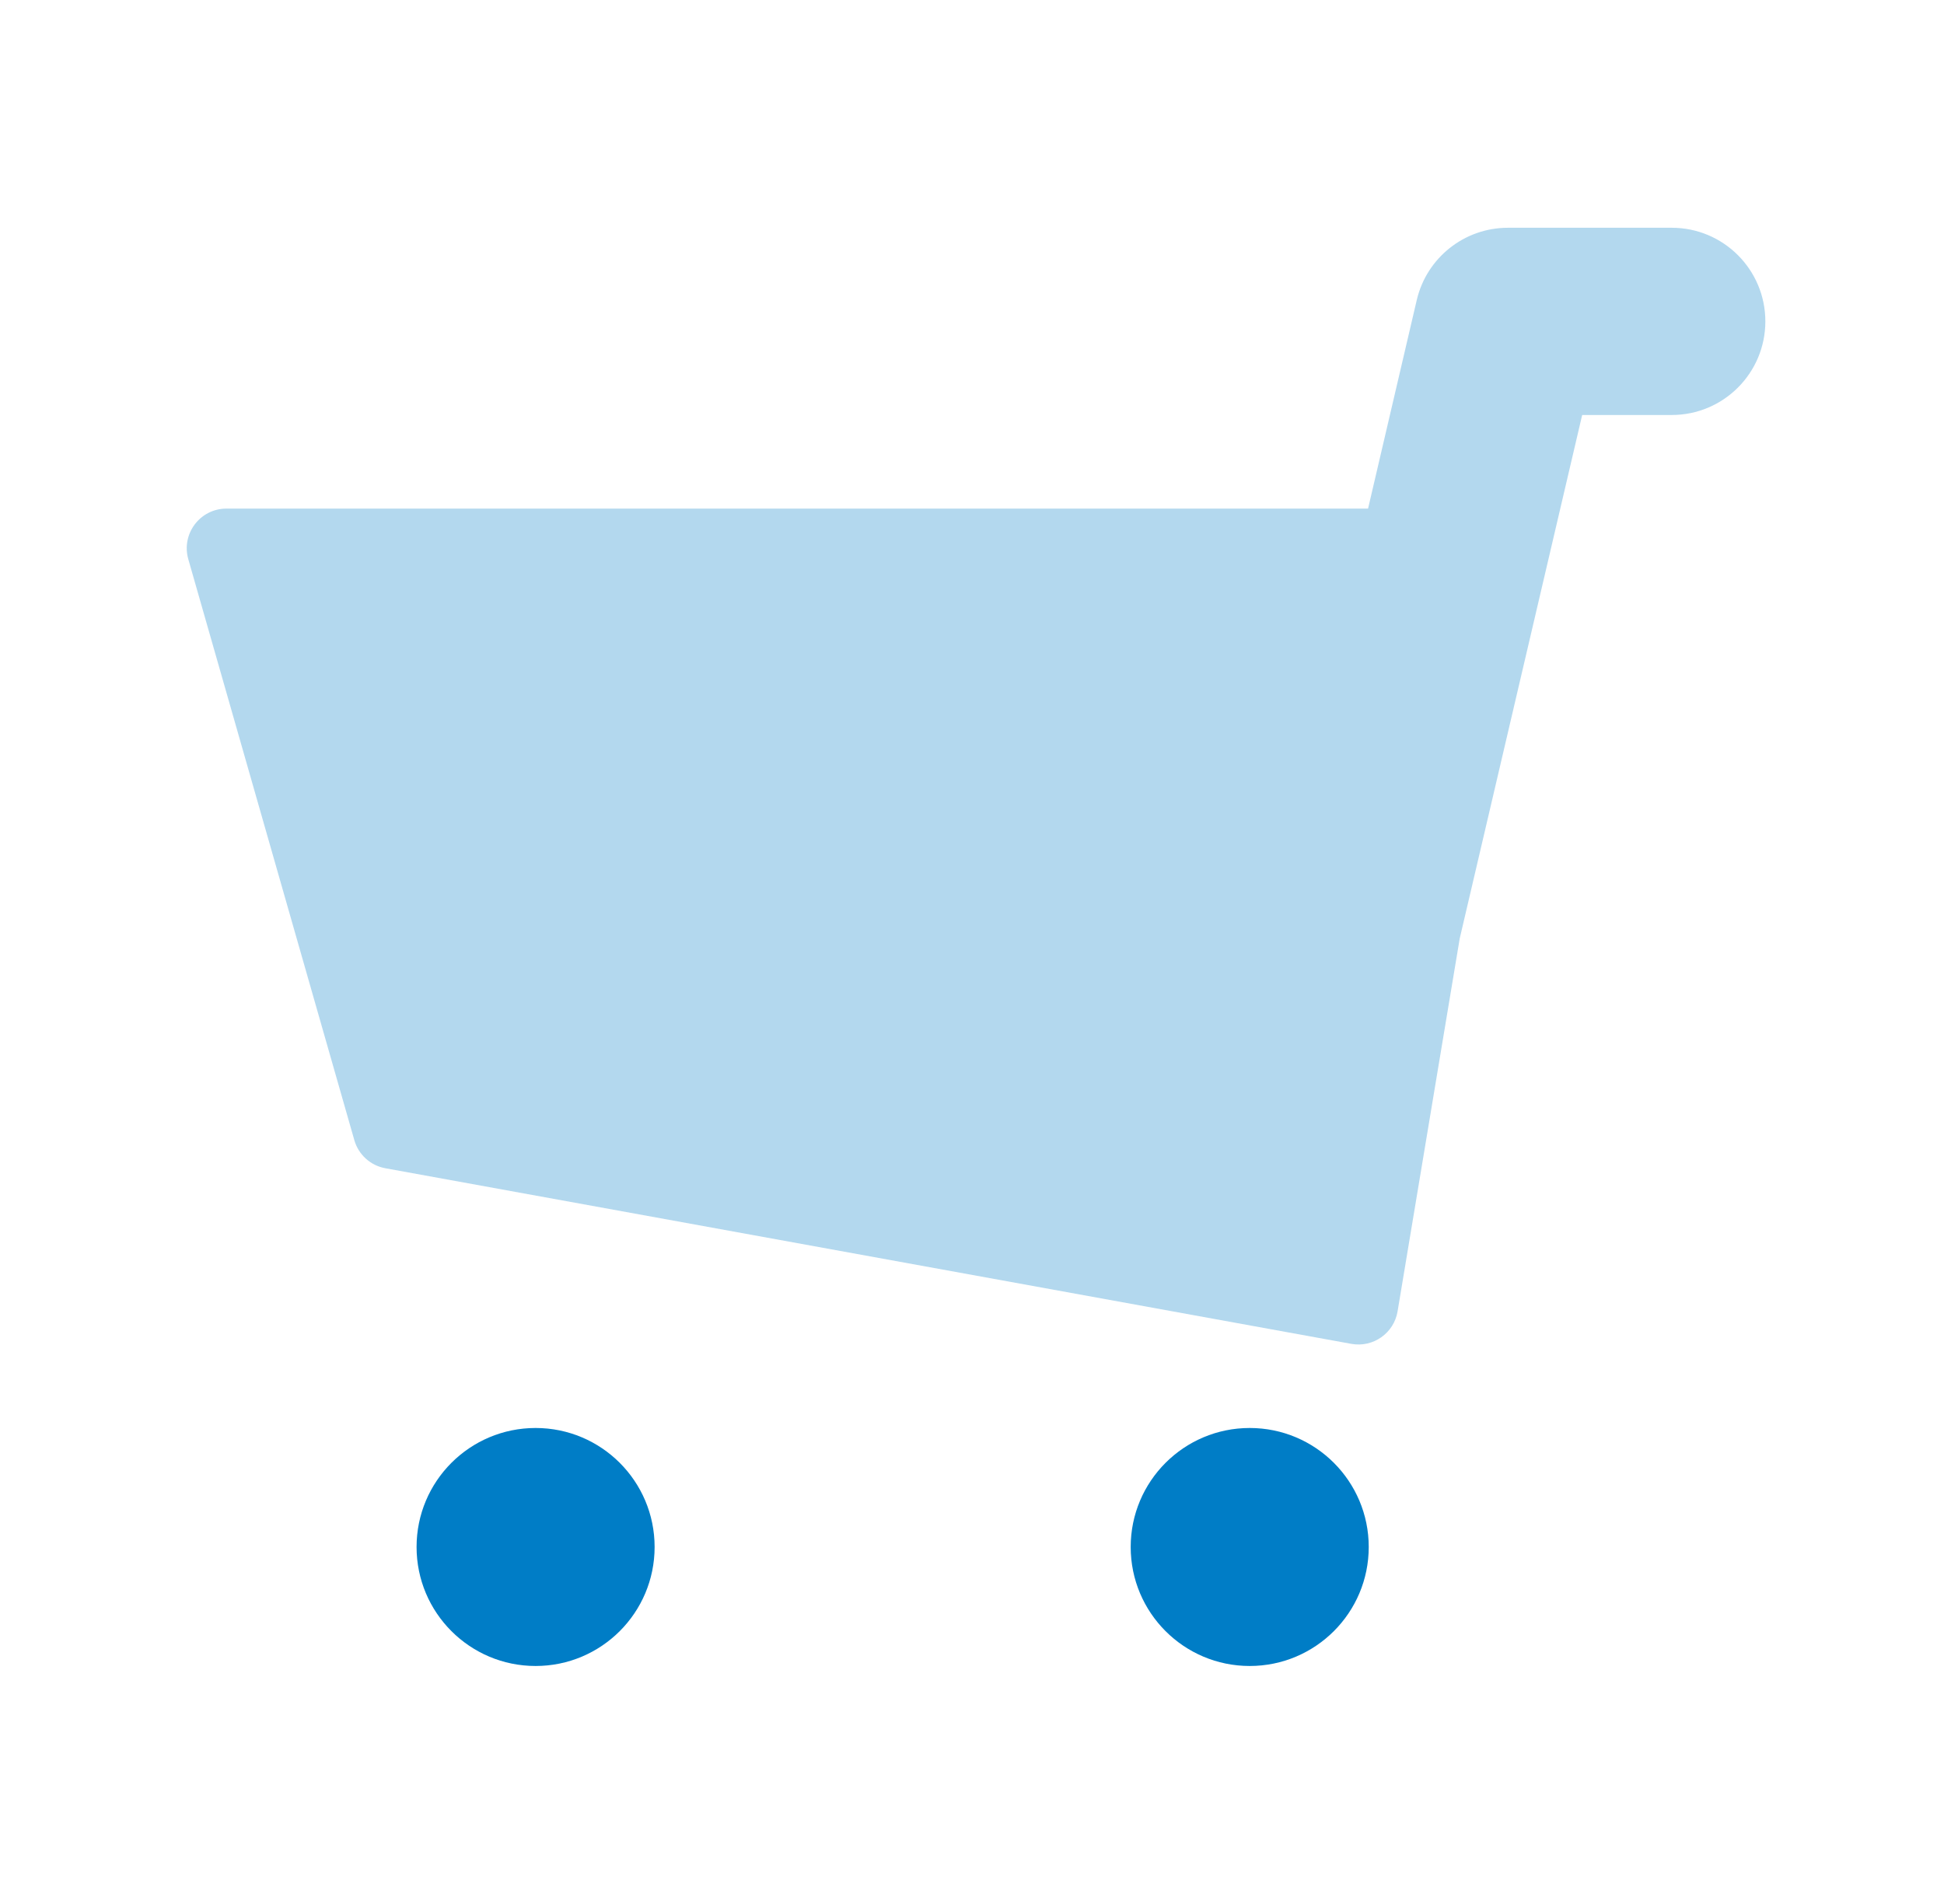 <svg width="49" height="48" viewBox="0 0 49 48" fill="none" xmlns="http://www.w3.org/2000/svg">
<path opacity="0.3" fill-rule="evenodd" clip-rule="evenodd" d="M34.483 12.822L35.71 7.566C35.959 6.498 36.911 5.742 38.008 5.742H42.138C43.441 5.742 44.497 6.799 44.497 8.102C44.497 9.405 43.441 10.462 42.138 10.462H39.88L36.793 23.661L35.227 33.06C35.135 33.61 34.61 33.979 34.061 33.879L9.713 29.452C9.339 29.384 9.035 29.109 8.931 28.743L4.746 14.097C4.564 13.458 5.043 12.822 5.708 12.822H34.483Z" fill="#007DC6"/>
<path fill-rule="evenodd" clip-rule="evenodd" d="M16.5 39C16.5 40.657 15.157 42 13.5 42C11.843 42 10.5 40.657 10.5 39C10.5 37.343 11.843 36 13.5 36C15.157 36 16.5 37.343 16.5 39ZM34.5 39C34.5 40.657 33.157 42 31.5 42C29.843 42 28.5 40.657 28.5 39C28.5 37.343 29.843 36 31.5 36C33.157 36 34.5 37.343 34.5 39Z" fill="#007DC6"/>
</svg>
